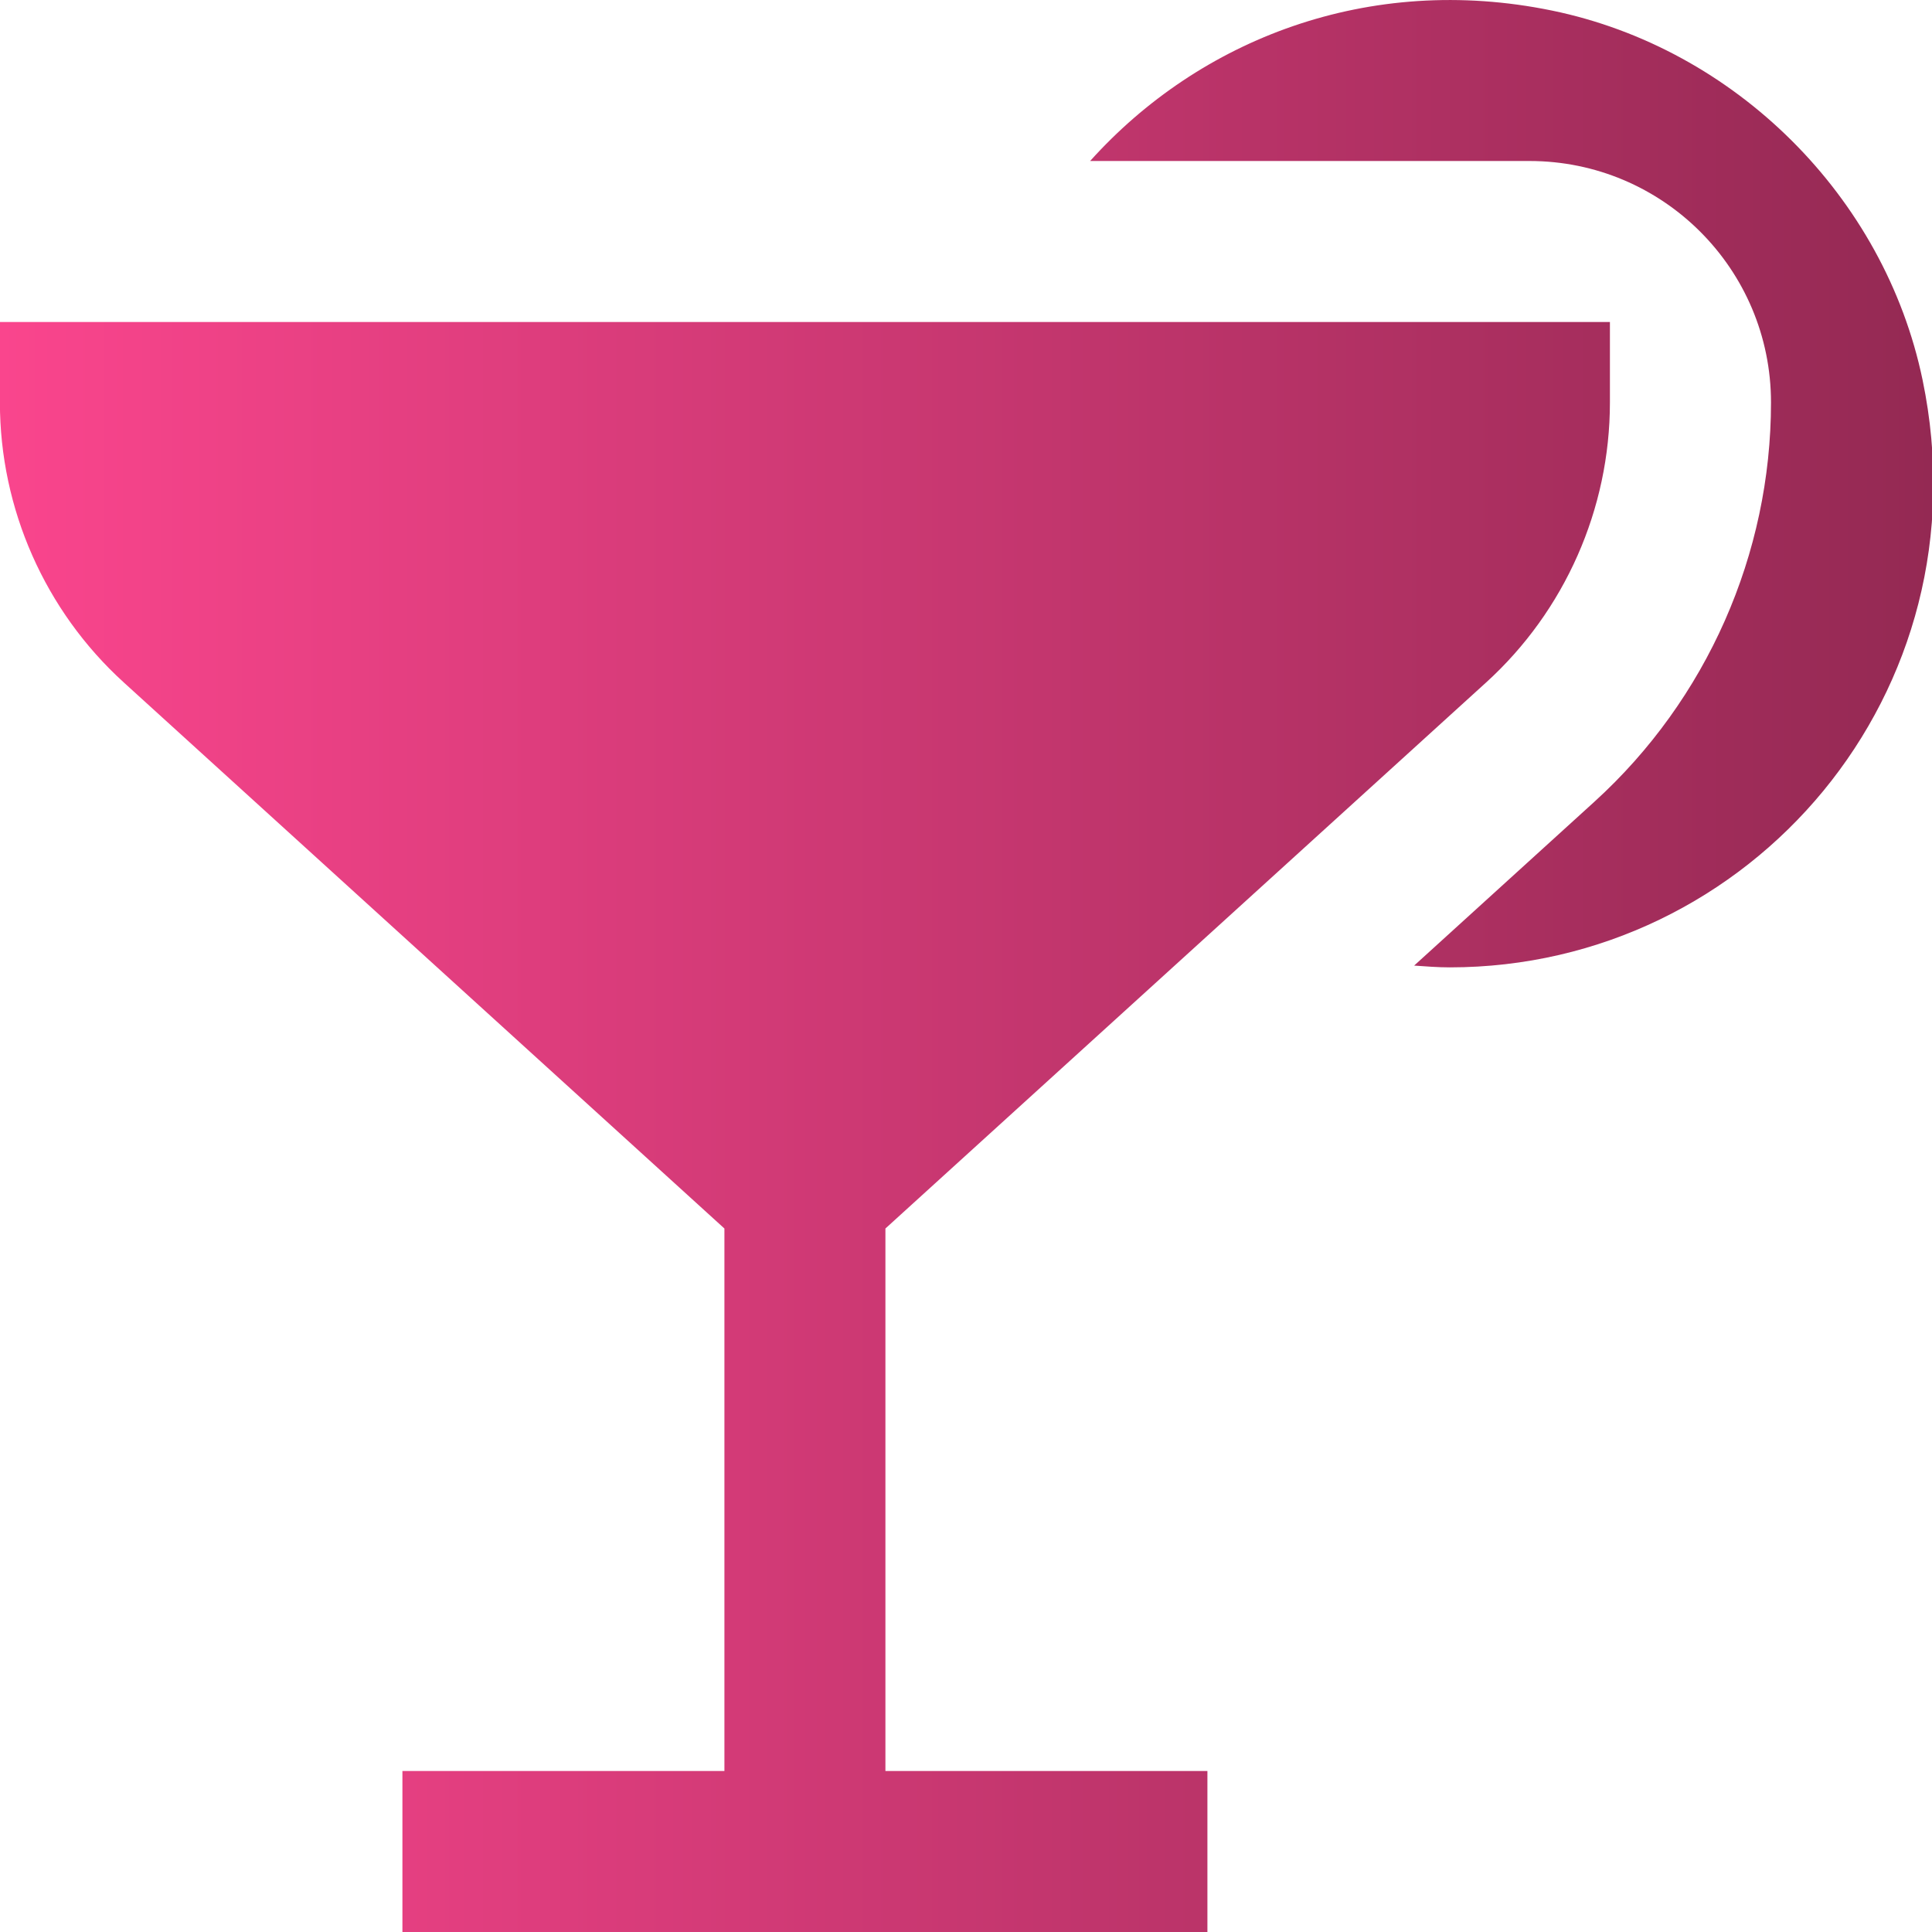 <svg width="200" height="200" viewBox="0 0 200 200" fill="none" xmlns="http://www.w3.org/2000/svg">
<g clip-path="url(#clip0_48_270)">
<path d="M153.85 70.642C161.991 63.242 166.658 52.683 166.658 41.667V33.333H-0.009V41.667C-0.009 52.667 4.658 63.233 12.808 70.642L74.991 127.175V183.333H41.658V200H124.991V183.333H91.658V127.175L153.85 70.642ZM199.025 39.333C205.741 71.683 181.233 100.142 150.075 100.142C148.833 100.142 147.608 100.042 146.391 99.958L165.075 82.975C176.683 72.417 183.333 57.358 183.333 41.667C183.333 27.858 172.141 16.667 158.333 16.667H112.85C124.158 4.075 141.683 -2.808 160.65 1.092C179.616 4.992 195.075 20.325 199.025 39.333Z" fill="url(#paint0_linear_48_270)"/>
</g>
<defs>
<linearGradient id="paint0_linear_48_270" x1="-0.009" y1="100.001" x2="200.141" y2="100.001" gradientUnits="userSpaceOnUse">
<stop stop-color="#FA458D"/>
<stop offset="1" stop-color="#942953"/>
</linearGradient>
<clipPath id="clip0_48_270">
<rect width="200" height="200" fill="white"/>
</clipPath>
</defs>
</svg>
